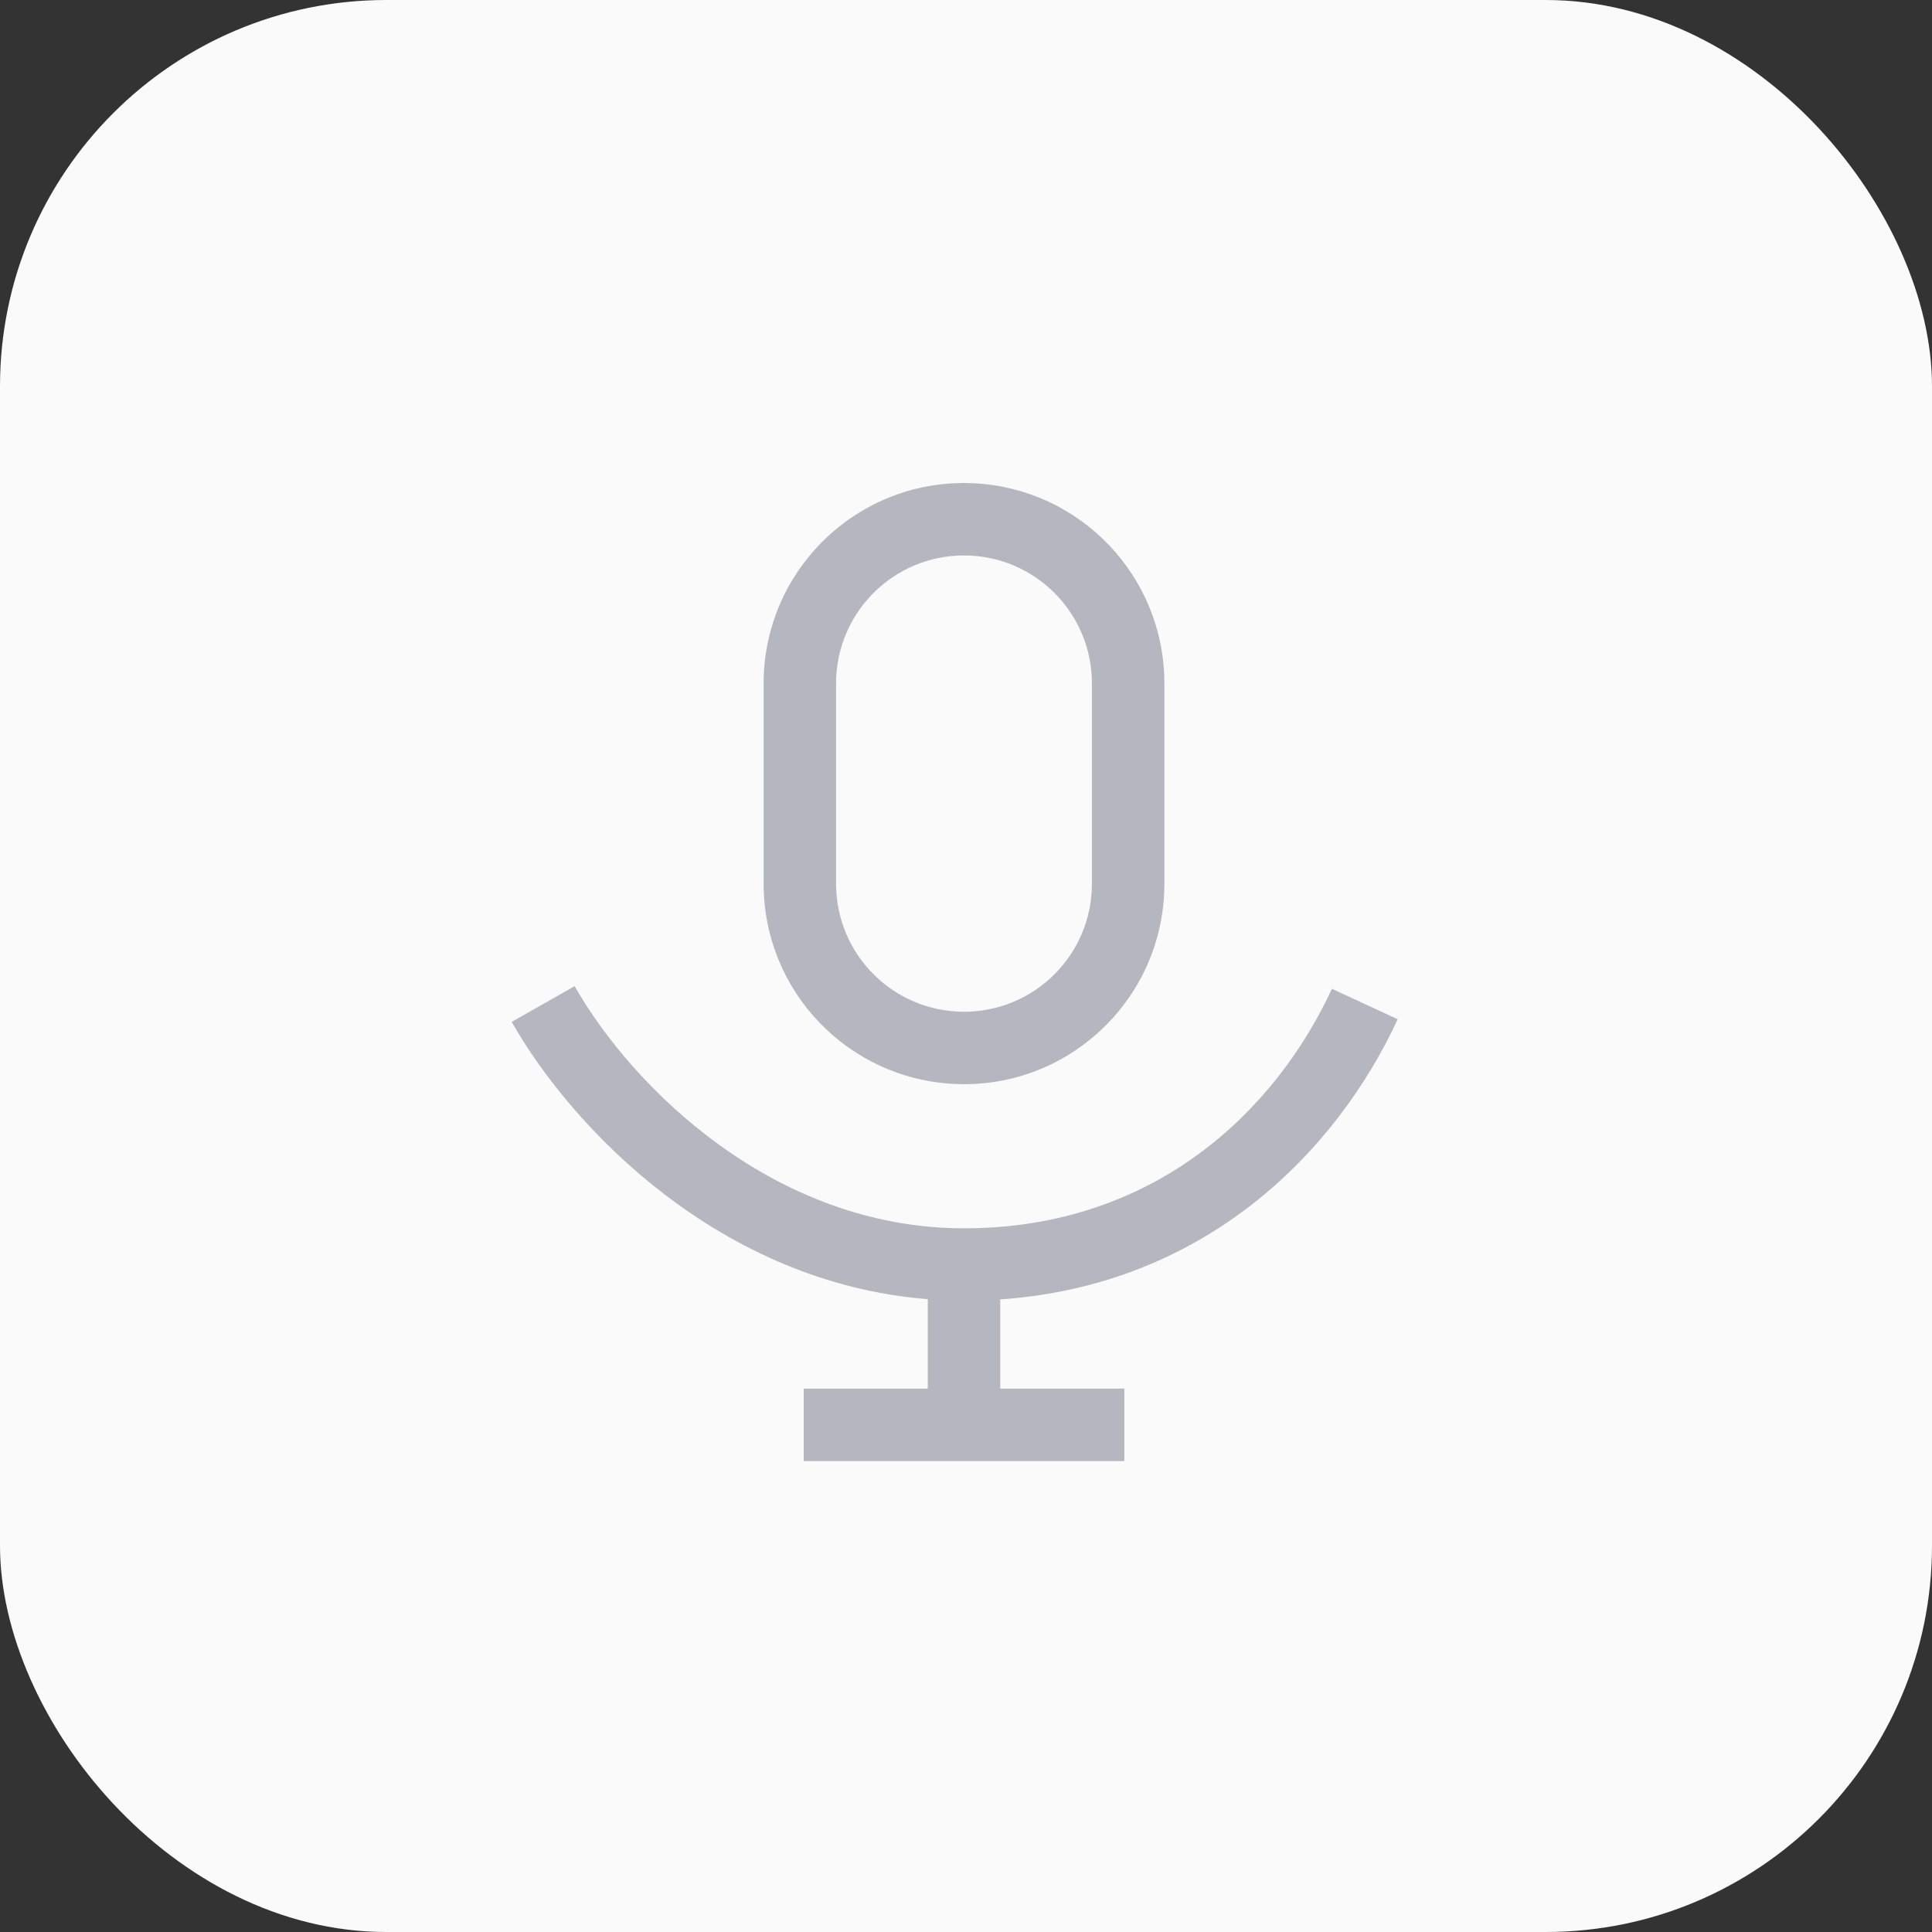 <svg width="40" height="40" viewBox="0 0 40 40" fill="none" xmlns="http://www.w3.org/2000/svg">
<rect x="0" y="0" width="40" height="40" fill="#333333" stroke="none"/>
<rect width="40" height="40" rx="8" fill="#FAFAFA"/>
<path d="M11.898 20.417C13.082 22.503 16.019 25.431 19.959 25.431C23.91 25.43 26.41 22.991 27.576 20.472L28.938 21.102C27.666 23.85 24.954 26.61 20.709 26.903V28.75H23.278V30.25H16.64V28.75H19.209V26.898C14.913 26.559 11.849 23.37 10.594 21.157L11.898 20.417ZM20.172 10.006C22.364 10.117 24.107 11.93 24.107 14.149V18.298C24.107 20.589 22.25 22.447 19.959 22.447L19.745 22.441C17.553 22.33 15.81 20.518 15.81 18.298V14.149C15.81 11.858 17.668 10 19.959 10L20.172 10.006ZM19.959 11.5C18.496 11.5 17.31 12.686 17.31 14.149V18.298C17.31 19.761 18.496 20.947 19.959 20.947C21.422 20.947 22.607 19.761 22.607 18.298V14.149C22.607 12.687 21.422 11.5 19.959 11.5Z" fill="#B5B7C0"/>
</svg>
